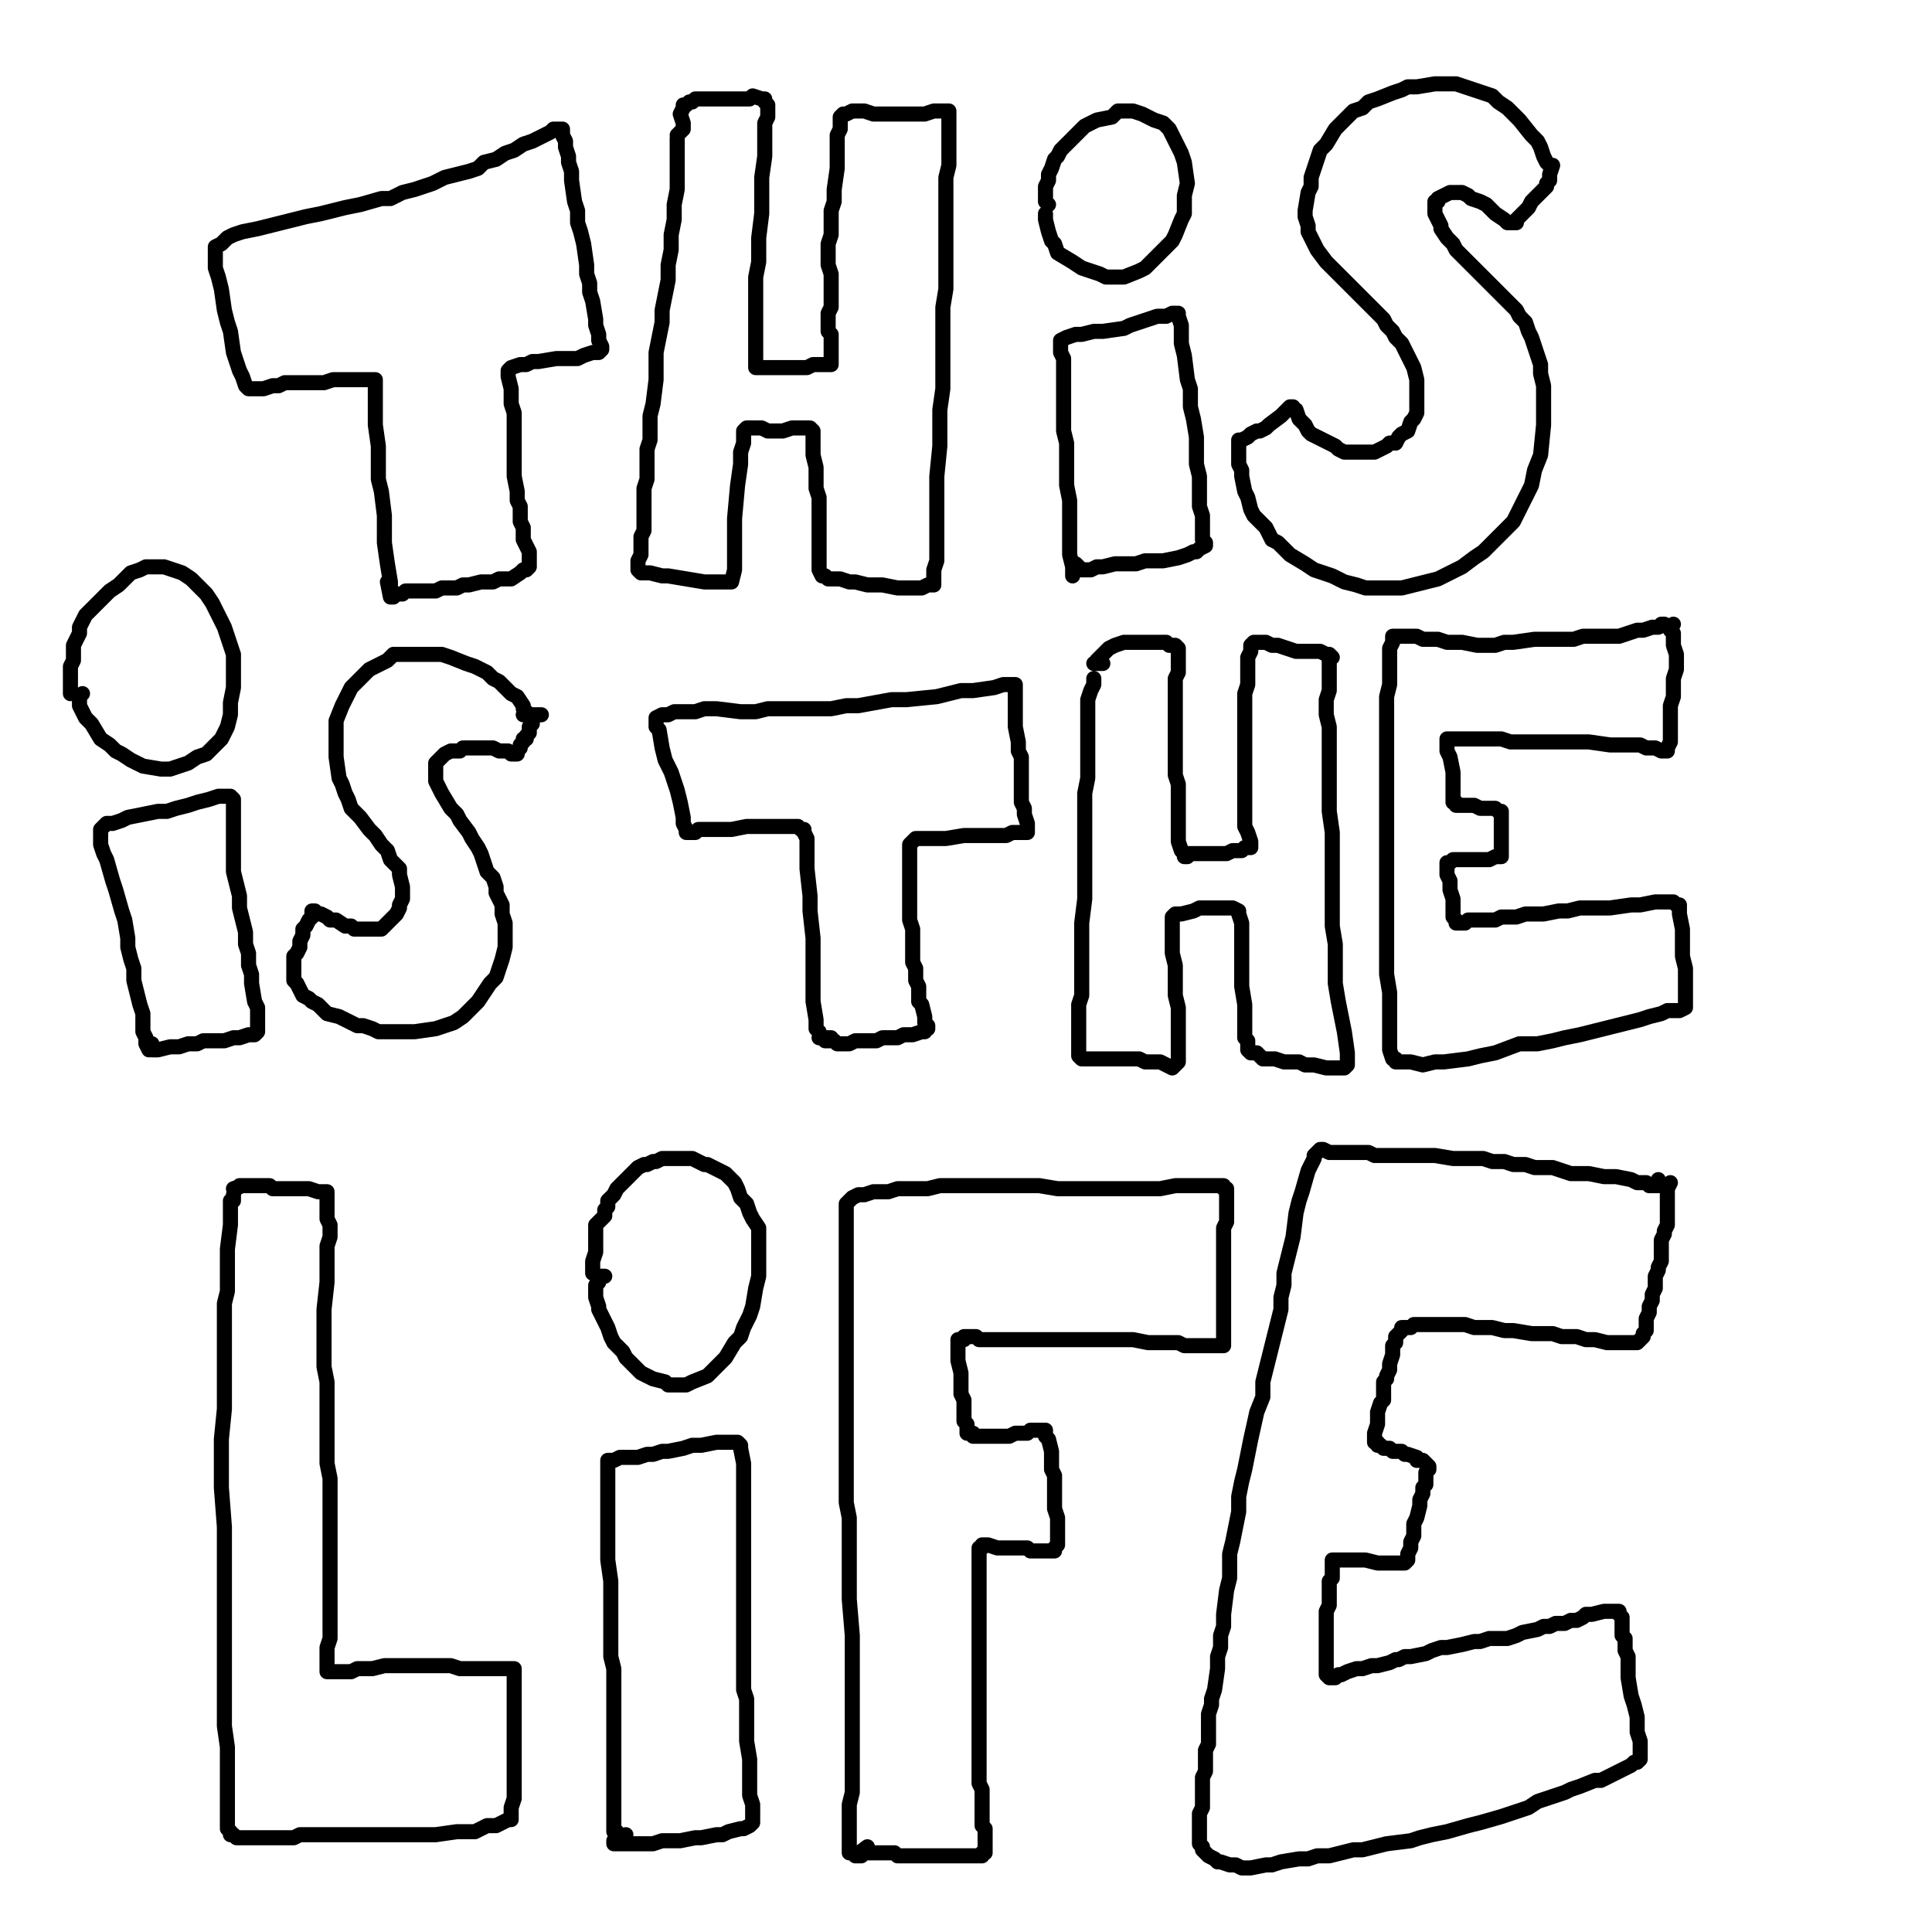 <?xml version="1.0" standalone="yes"?><svg width="640px" height="640px" xmlns="http://www.w3.org/2000/svg" version="1.1"><polyline points="129.333,197.771 129.333,197.771 129.333,195.771 129.333,192.771 128.333,186.771 127.333,179.771 127.333,175.771 127.333,170.771 126.333,162.771 125.333,158.771 125.333,154.771 125.333,150.771 125.333,147.771 124.333,140.771 124.333,137.771 124.333,134.771 124.333,130.771 124.333,128.771 124.333,125.771 124.333,125.771 123.333,125.771 122.333,125.771 121.333,125.771 119.333,125.771 116.333,125.771 110.333,125.771 107.333,126.771 103.333,126.771 100.333,126.771 97.333,126.771 94.333,126.771 92.333,127.771 90.333,127.771 87.333,128.771 86.333,128.771 84.333,128.771 83.333,128.771 83.333,128.771 82.333,128.771 82.333,128.771 82.333,128.771 81.333,127.771 80.333,124.771 79.333,122.771 78.333,119.771 77.333,116.771 76.333,109.771 75.333,106.771 74.333,102.771 73.333,95.771 72.333,91.771 71.333,88.771 71.333,85.771 71.333,81.771 73.333,80.771 75.333,78.771 77.333,77.771 80.333,76.771 85.333,75.771 93.333,73.771 97.333,72.771 101.333,71.771 106.333,70.771 110.333,69.771 114.333,68.771 119.333,67.771 126.333,65.771 129.333,65.771 133.333,63.771 137.333,62.771 140.333,61.771 143.333,60.771 147.333,58.771 155.333,56.771 158.333,55.771 160.333,53.771 164.333,52.771 167.333,50.771 170.333,49.771 173.333,47.771 176.333,46.771 178.333,45.771 180.333,44.771 182.333,43.771 183.333,42.771 184.333,42.771 185.333,42.771 186.333,42.771 186.333,44.771 187.333,46.771 187.333,48.771 188.333,51.771 188.333,53.771 189.333,56.771 189.333,59.771 190.333,66.771 191.333,69.771 191.333,73.771 192.333,76.771 193.333,80.771 194.333,87.771 194.333,90.771 195.333,93.771 195.333,96.771 196.333,99.771 197.333,105.771 197.333,107.771 198.333,110.771 198.333,112.771 199.333,114.771 199.333,115.771 199.333,115.771 198.333,116.771 197.333,116.771 196.333,116.771 193.333,117.771 191.333,118.771 189.333,118.771 186.333,118.771 184.333,118.771 178.333,119.771 176.333,119.771 174.333,120.771 172.333,120.771 169.333,121.771 168.333,122.771 168.333,122.771 168.333,122.771 168.333,123.771 168.333,124.771 169.333,128.771 169.333,130.771 169.333,133.771 170.333,136.771 170.333,142.771 170.333,144.771 170.333,147.771 170.333,150.771 170.333,152.771 170.333,155.771 170.333,157.771 171.333,162.771 171.333,165.771 172.333,167.771 172.333,169.771 172.333,172.771 173.333,174.771 173.333,176.771 173.333,178.771 174.333,180.771 175.333,182.771 175.333,184.771 175.333,185.771 175.333,187.771 174.333,188.771 173.333,188.771 172.333,189.771 169.333,191.771 167.333,191.771 165.333,191.771 163.333,192.771 161.333,192.771 159.333,192.771 155.333,193.771 153.333,193.771 151.333,194.771 150.333,194.771 148.333,194.771 146.333,194.771 144.333,195.771 142.333,195.771 139.333,195.771 137.333,195.771 136.333,195.771 134.333,195.771 133.333,196.771 131.333,196.771 130.333,197.771 129.333,197.771 128.333,192.771 " fill="none" stroke="#000000" stroke-width="5px" stroke-linecap="round" stroke-linejoin="round" /><polyline points="224.333,45.771 224.333,47.771 224.333,50.771 224.333,54.771 224.333,58.771 224.333,62.771 223.333,67.771 223.333,72.771 222.333,77.771 222.333,82.771 221.333,87.771 221.333,92.771 220.333,97.771 219.333,102.771 219.333,106.771 218.333,111.771 217.333,116.771 217.333,125.771 216.333,133.771 215.333,137.771 215.333,141.771 215.333,145.771 214.333,148.771 214.333,151.771 214.333,154.771 214.333,158.771 213.333,161.771 213.333,164.771 213.333,167.771 213.333,169.771 213.333,172.771 213.333,175.771 212.333,177.771 212.333,179.771 212.333,181.771 212.333,183.771 211.333,185.771 211.333,187.771 211.333,188.771 212.333,189.771 215.333,189.771 219.333,190.771 221.333,190.771 227.333,191.771 233.333,192.771 240.333,192.771 241.333,192.771 242.333,192.771 243.333,188.771 243.333,179.771 243.333,171.771 244.333,160.771 245.333,153.771 245.333,149.771 246.333,146.771 246.333,144.771 246.333,142.771 246.333,142.771 247.333,141.771 248.333,141.771 252.333,141.771 254.333,142.771 256.333,142.771 259.333,142.771 262.333,141.771 264.333,141.771 266.333,141.771 268.333,141.771 269.333,142.771 269.333,142.771 269.333,144.771 269.333,147.771 269.333,150.771 270.333,154.771 270.333,161.771 271.333,164.771 271.333,167.771 271.333,170.771 271.333,173.771 271.333,175.771 271.333,179.771 271.333,180.771 271.333,183.771 271.333,184.771 271.333,186.771 271.333,188.771 272.333,190.771 272.333,190.771 273.333,190.771 274.333,191.771 278.333,191.771 281.333,192.771 283.333,192.771 287.333,193.771 289.333,193.771 292.333,193.771 297.333,194.771 300.333,194.771 302.333,194.771 305.333,194.771 307.333,193.771 308.333,193.771 309.333,193.771 309.333,192.771 309.333,190.771 309.333,188.771 310.333,185.771 310.333,178.771 310.333,173.771 310.333,162.771 310.333,157.771 311.333,147.771 311.333,141.771 311.333,135.771 312.333,128.771 312.333,122.771 312.333,117.771 312.333,112.771 312.333,106.771 312.333,101.771 313.333,95.771 313.333,90.771 313.333,86.771 313.333,75.771 313.333,70.771 313.333,65.771 313.333,61.771 313.333,58.771 314.333,54.771 314.333,47.771 314.333,44.771 314.333,41.771 314.333,40.771 314.333,39.771 314.333,38.771 314.333,37.771 314.333,36.771 313.333,36.771 312.333,36.771 311.333,36.771 309.333,36.771 306.333,37.771 304.333,37.771 301.333,37.771 298.333,37.771 295.333,37.771 291.333,37.771 289.333,37.771 286.333,36.771 282.333,36.771 280.333,37.771 279.333,37.771 278.333,38.771 278.333,42.771 277.333,44.771 277.333,47.771 277.333,51.771 277.333,55.771 276.333,62.771 276.333,66.771 275.333,69.771 275.333,73.771 275.333,77.771 274.333,80.771 274.333,84.771 274.333,87.771 275.333,90.771 275.333,96.771 275.333,98.771 275.333,101.771 274.333,103.771 274.333,105.771 274.333,109.771 275.333,110.771 275.333,112.771 275.333,113.771 275.333,115.771 275.333,117.771 275.333,118.771 275.333,119.771 275.333,120.771 275.333,120.771 273.333,120.771 272.333,120.771 270.333,120.771 269.333,120.771 267.333,121.771 265.333,121.771 263.333,121.771 260.333,121.771 258.333,121.771 256.333,121.771 254.333,121.771 252.333,121.771 251.333,121.771 251.333,121.771 250.333,121.771 250.333,120.771 250.333,119.771 250.333,117.771 250.333,115.771 250.333,109.771 250.333,106.771 250.333,102.771 250.333,99.771 250.333,95.771 250.333,91.771 251.333,86.771 251.333,82.771 251.333,78.771 252.333,70.771 252.333,66.771 252.333,62.771 252.333,58.771 253.333,51.771 253.333,48.771 253.333,42.771 253.333,40.771 254.333,38.771 254.333,35.771 254.333,34.771 253.333,33.771 253.333,32.771 253.333,32.771 252.333,32.771 249.333,31.771 248.333,32.771 245.333,32.771 243.333,32.771 242.333,32.771 239.333,32.771 237.333,32.771 235.333,32.771 232.333,32.771 231.333,32.771 230.333,32.771 229.333,33.771 228.333,33.771 227.333,34.771 226.333,34.771 226.333,35.771 226.333,35.771 225.333,37.771 226.333,40.771 226.333,42.771 224.333,44.771 " fill="none" stroke="#000000" stroke-width="5px" stroke-linecap="round" stroke-linejoin="round" /><polyline points="355.333,190.771 355.333,190.771 355.333,190.771 355.333,189.771 355.333,187.771 354.333,183.771 354.333,175.771 354.333,170.771 354.333,165.771 353.333,160.771 353.333,151.771 353.333,146.771 352.333,142.771 352.333,134.771 352.333,131.771 352.333,128.771 352.333,124.771 352.333,118.771 351.333,116.771 351.333,113.771 351.333,112.771 353.333,111.771 356.333,110.771 358.333,110.771 362.333,109.771 365.333,109.771 372.333,108.771 374.333,107.771 377.333,106.771 380.333,105.771 383.333,104.771 386.333,104.771 388.333,103.771 389.333,103.771 390.333,103.771 390.333,104.771 391.333,107.771 391.333,110.771 391.333,113.771 392.333,117.771 393.333,125.771 394.333,128.771 394.333,134.771 395.333,138.771 396.333,144.771 396.333,147.771 396.333,153.771 397.333,157.771 397.333,163.771 397.333,165.771 397.333,167.771 398.333,170.771 398.333,174.771 398.333,175.771 398.333,177.771 398.333,178.771 399.333,179.771 399.333,180.771 397.333,181.771 396.333,182.771 395.333,182.771 393.333,183.771 390.333,184.771 385.333,185.771 382.333,185.771 379.333,185.771 376.333,186.771 374.333,186.771 371.333,186.771 369.333,186.771 365.333,187.771 363.333,187.771 361.333,188.771 360.333,188.771 358.333,188.771 357.333,187.771 356.333,186.771 " fill="none" stroke="#000000" stroke-width="5px" stroke-linecap="round" stroke-linejoin="round" /><polyline points="346.333,70.771 346.333,72.771 347.333,76.771 348.333,79.771 349.333,80.771 350.333,83.771 355.333,86.771 358.333,88.771 361.333,89.771 364.333,90.771 366.333,91.771 369.333,91.771 372.333,91.771 377.333,89.771 379.333,88.771 381.333,86.771 384.333,83.771 386.333,81.771 388.333,79.771 389.333,77.771 391.333,72.771 392.333,70.771 392.333,67.771 392.333,64.771 393.333,60.771 392.333,53.771 391.333,50.771 390.333,48.771 387.333,42.771 385.333,40.771 382.333,39.771 378.333,37.771 375.333,36.771 370.333,36.771 368.333,38.771 363.333,39.771 361.333,40.771 359.333,41.771 357.333,43.771 356.333,44.771 354.333,46.771 351.333,49.771 350.333,51.771 349.333,52.771 348.333,55.771 347.333,57.771 347.333,59.771 346.333,61.771 346.333,62.771 346.333,64.771 346.333,66.771 347.333,67.771 " fill="none" stroke="#000000" stroke-width="5px" stroke-linecap="round" stroke-linejoin="round" /><polyline points="513.333,54.771 513.333,54.771 513.333,54.771 512.333,53.771 511.333,51.771 510.333,48.771 509.333,46.771 507.333,44.771 503.333,39.771 501.333,37.771 499.333,35.771 496.333,33.771 494.333,31.771 491.333,30.771 485.333,28.771 482.333,27.771 479.333,27.771 475.333,27.771 469.333,28.771 466.333,28.771 464.333,29.771 461.333,30.771 456.333,32.771 453.333,33.771 451.333,35.771 448.333,36.771 446.333,38.771 444.333,40.771 442.333,42.771 439.333,47.771 437.333,49.771 436.333,52.771 435.333,55.771 434.333,58.771 434.333,61.771 433.333,63.771 432.333,69.771 432.333,71.771 433.333,74.771 433.333,76.771 434.333,78.771 436.333,82.771 439.333,86.771 441.333,88.771 442.333,89.771 444.333,91.771 446.333,93.771 448.333,95.771 450.333,97.771 452.333,99.771 456.333,103.771 458.333,105.771 459.333,107.771 461.333,109.771 462.333,111.771 464.333,113.771 465.333,115.771 466.333,117.771 467.333,119.771 468.333,121.771 469.333,125.771 469.333,127.771 469.333,129.771 469.333,131.771 469.333,132.771 469.333,136.771 468.333,138.771 467.333,139.771 466.333,142.771 464.333,143.771 463.333,144.771 462.333,146.771 460.333,146.771 459.333,147.771 457.333,148.771 455.333,149.771 453.333,149.771 451.333,149.771 449.333,149.771 445.333,149.771 443.333,148.771 442.333,147.771 440.333,146.771 438.333,145.771 436.333,144.771 434.333,143.771 433.333,142.771 432.333,140.771 431.333,139.771 431.333,139.771 430.333,138.771 429.333,135.771 428.333,135.771 428.333,134.771 428.333,134.771 428.333,134.771 428.333,134.771 427.333,134.771 427.333,134.771 426.333,135.771 425.333,136.771 424.333,137.771 420.333,140.771 419.333,141.771 417.333,142.771 416.333,142.771 414.333,143.771 413.333,144.771 411.333,145.771 411.333,145.771 411.333,145.771 410.333,145.771 410.333,146.771 410.333,147.771 410.333,149.771 410.333,151.771 410.333,153.771 411.333,155.771 411.333,157.771 412.333,162.771 413.333,164.771 414.333,168.771 415.333,170.771 416.333,171.771 419.333,174.771 420.333,176.771 421.333,178.771 423.333,179.771 425.333,181.771 427.333,183.771 432.333,186.771 435.333,188.771 438.333,189.771 441.333,190.771 445.333,192.771 449.333,193.771 452.333,194.771 460.333,194.771 464.333,194.771 468.333,193.771 472.333,192.771 476.333,191.771 480.333,189.771 484.333,187.771 488.333,184.771 491.333,182.771 498.333,175.771 501.333,172.771 503.333,168.771 505.333,164.771 507.333,160.771 508.333,155.771 510.333,150.771 511.333,140.771 511.333,136.771 511.333,131.771 511.333,127.771 510.333,123.771 510.333,120.771 509.333,117.771 507.333,111.771 506.333,109.771 505.333,106.771 503.333,104.771 502.333,102.771 500.333,100.771 496.333,96.771 494.333,94.771 492.333,92.771 490.333,90.771 488.333,88.771 484.333,84.771 482.333,82.771 481.333,80.771 479.333,78.771 477.333,75.771 477.333,74.771 476.333,72.771 475.333,70.771 475.333,69.771 475.333,67.771 475.333,66.771 476.333,66.771 476.333,65.771 478.333,64.771 478.333,64.771 480.333,63.771 481.333,63.771 482.333,63.771 484.333,63.771 486.333,64.771 487.333,65.771 490.333,66.771 492.333,67.771 494.333,69.771 495.333,70.771 498.333,72.771 499.333,73.771 500.333,73.771 501.333,73.771 502.333,73.771 502.333,73.771 502.333,72.771 503.333,71.771 504.333,70.771 504.333,70.771 505.333,69.771 506.333,68.771 507.333,66.771 508.333,65.771 509.333,64.771 510.333,63.771 511.333,62.771 512.333,61.771 512.333,60.771 513.333,59.771 513.333,58.771 513.333,57.771 513.333,57.771 513.333,57.771 514.333,54.771 " fill="none" stroke="#000000" stroke-width="5px" stroke-linecap="round" stroke-linejoin="round" /><polyline points="50.333,345.771 49.333,347.771 49.333,347.771 48.333,345.771 48.333,343.771 47.333,341.771 47.333,335.771 46.333,332.771 45.333,328.771 44.333,324.771 44.333,320.771 43.333,317.771 42.333,313.771 42.333,310.771 41.333,304.771 40.333,301.771 38.333,294.771 37.333,291.771 35.333,284.771 34.333,282.771 33.333,279.771 33.333,277.771 33.333,276.771 33.333,275.771 33.333,274.771 34.333,273.771 35.333,272.771 37.333,272.771 40.333,271.771 42.333,270.771 52.333,268.771 55.333,268.771 58.333,267.771 62.333,266.771 65.333,265.771 69.333,264.771 72.333,263.771 74.333,263.771 76.333,263.771 77.333,264.771 77.333,266.771 77.333,267.771 77.333,270.771 77.333,273.771 77.333,277.771 77.333,280.771 77.333,288.771 78.333,292.771 79.333,296.771 79.333,300.771 81.333,308.771 81.333,312.771 82.333,315.771 82.333,319.771 83.333,322.771 83.333,325.771 84.333,331.771 85.333,333.771 85.333,335.771 85.333,337.771 85.333,339.771 85.333,340.771 85.333,341.771 84.333,342.771 83.333,342.771 82.333,342.771 79.333,343.771 77.333,343.771 74.333,344.771 70.333,344.771 67.333,344.771 65.333,345.771 62.333,345.771 59.333,346.771 56.333,346.771 52.333,347.771 51.333,347.771 50.333,347.771 50.333,347.771 50.333,346.771 " fill="none" stroke="#000000" stroke-width="5px" stroke-linecap="round" stroke-linejoin="round" /><polyline points="27.333,229.771 26.333,230.771 26.333,230.771 26.333,231.771 26.333,232.771 26.333,233.771 27.333,235.771 28.333,237.771 30.333,239.771 33.333,244.771 36.333,246.771 38.333,248.771 40.333,249.771 43.333,251.771 47.333,253.771 53.333,254.771 56.333,254.771 59.333,253.771 62.333,252.771 65.333,250.771 68.333,249.771 71.333,246.771 73.333,244.771 75.333,240.771 76.333,236.771 76.333,232.771 77.333,227.771 77.333,222.771 77.333,216.771 74.333,207.771 72.333,203.771 70.333,199.771 68.333,196.771 63.333,191.771 60.333,189.771 57.333,188.771 54.333,187.771 50.333,187.771 48.333,187.771 46.333,188.771 43.333,189.771 41.333,191.771 39.333,193.771 36.333,195.771 34.333,197.771 32.333,199.771 30.333,201.771 28.333,203.771 27.333,205.771 26.333,207.771 26.333,209.771 25.333,211.771 24.333,213.771 24.333,218.771 23.333,220.771 23.333,222.771 23.333,224.771 23.333,228.771 23.333,229.771 " fill="none" stroke="#000000" stroke-width="5px" stroke-linecap="round" stroke-linejoin="round" /><polyline points="173.333,236.771 173.333,236.771 173.333,236.771 174.333,235.771 174.333,235.771 174.333,235.771 173.333,234.771 173.333,233.771 171.333,230.771 169.333,229.771 167.333,227.771 165.333,225.771 163.333,224.771 161.333,222.771 159.333,221.771 157.333,220.771 154.333,219.771 149.333,217.771 146.333,216.771 144.333,216.771 142.333,216.771 139.333,216.771 137.333,216.771 134.333,216.771 130.333,216.771 128.333,218.771 126.333,219.771 124.333,220.771 122.333,221.771 120.333,223.771 118.333,225.771 116.333,227.771 115.333,229.771 114.333,231.771 113.333,233.771 111.333,238.771 111.333,241.771 111.333,244.771 111.333,247.771 111.333,250.771 112.333,257.771 113.333,259.771 114.333,262.771 115.333,264.771 116.333,267.771 118.333,269.771 119.333,270.771 122.333,274.771 124.333,276.771 126.333,279.771 128.333,281.771 129.333,284.771 130.333,285.771 132.333,287.771 132.333,289.771 133.333,293.771 133.333,294.771 133.333,296.771 133.333,297.771 132.333,299.771 132.333,300.771 131.333,302.771 130.333,303.771 129.333,304.771 128.333,305.771 127.333,306.771 126.333,307.771 124.333,307.771 123.333,307.771 121.333,307.771 119.333,307.771 117.333,307.771 116.333,306.771 114.333,306.771 111.333,304.771 109.333,304.771 108.333,303.771 106.333,302.771 105.333,302.771 104.333,301.771 103.333,301.771 103.333,301.771 103.333,302.771 103.333,303.771 102.333,304.771 101.333,306.771 100.333,307.771 100.333,309.771 99.333,311.771 99.333,313.771 98.333,315.771 97.333,316.771 97.333,317.771 97.333,319.771 97.333,320.771 97.333,321.771 97.333,322.771 97.333,323.771 97.333,324.771 98.333,325.771 99.333,327.771 100.333,329.771 102.333,330.771 103.333,331.771 105.333,332.771 107.333,334.771 108.333,335.771 112.333,336.771 114.333,337.771 116.333,338.771 118.333,339.771 120.333,339.771 123.333,340.771 125.333,341.771 128.333,341.771 131.333,341.771 134.333,341.771 137.333,341.771 144.333,340.771 147.333,339.771 150.333,338.771 153.333,336.771 158.333,331.771 160.333,328.771 162.333,325.771 164.333,323.771 166.333,317.771 167.333,313.771 167.333,310.771 167.333,308.771 167.333,305.771 166.333,302.771 166.333,299.771 164.333,295.771 164.333,293.771 163.333,290.771 161.333,288.771 160.333,285.771 159.333,282.771 158.333,280.771 156.333,277.771 155.333,275.771 152.333,271.771 151.333,269.771 149.333,267.771 146.333,262.771 145.333,260.771 144.333,258.771 144.333,255.771 144.333,254.771 144.333,253.771 144.333,252.771 145.333,251.771 146.333,250.771 147.333,249.771 149.333,248.771 151.333,248.771 152.333,248.771 153.333,247.771 156.333,247.771 157.333,247.771 160.333,247.771 163.333,247.771 165.333,248.771 167.333,248.771 168.333,248.771 169.333,249.771 170.333,249.771 170.333,249.771 170.333,249.771 171.333,249.771 171.333,249.771 171.333,248.771 172.333,247.771 172.333,246.771 173.333,245.771 173.333,244.771 174.333,244.771 174.333,243.771 175.333,242.771 175.333,241.771 175.333,240.771 176.333,239.771 176.333,236.771 179.333,236.771 " fill="none" stroke="#000000" stroke-width="5px" stroke-linecap="round" stroke-linejoin="round" /><polyline points="271.333,341.771 270.333,340.771 270.333,337.771 269.333,331.771 269.333,327.771 269.333,323.771 269.333,319.771 269.333,315.771 269.333,310.771 268.333,301.771 268.333,296.771 267.333,287.771 267.333,284.771 267.333,279.771 267.333,277.771 266.333,275.771 266.333,274.771 265.333,274.771 264.333,273.771 263.333,273.771 259.333,273.771 257.333,273.771 254.333,273.771 252.333,273.771 250.333,273.771 247.333,273.771 242.333,274.771 239.333,274.771 236.333,274.771 231.333,274.771 230.333,275.771 228.333,275.771 228.333,275.771 227.333,275.771 227.333,275.771 227.333,274.771 226.333,272.771 226.333,270.771 225.333,265.771 224.333,261.771 223.333,258.771 222.333,255.771 220.333,251.771 219.333,247.771 218.333,241.771 217.333,240.771 217.333,238.771 217.333,237.771 219.333,236.771 221.333,236.771 223.333,235.771 230.333,235.771 233.333,234.771 237.333,234.771 245.333,235.771 250.333,235.771 254.333,234.771 259.333,234.771 264.333,234.771 275.333,234.771 280.333,233.771 284.333,233.771 295.333,231.771 300.333,231.771 310.333,230.771 314.333,229.771 318.333,228.771 322.333,228.771 329.333,227.771 332.333,226.771 334.333,226.771 335.333,226.771 336.333,226.771 336.333,226.771 336.333,227.771 336.333,228.771 336.333,229.771 336.333,231.771 336.333,237.771 336.333,240.771 337.333,245.771 337.333,248.771 338.333,250.771 338.333,253.771 338.333,255.771 338.333,257.771 338.333,260.771 338.333,262.771 338.333,265.771 339.333,267.771 339.333,269.771 340.333,272.771 340.333,274.771 340.333,274.771 340.333,275.771 339.333,275.771 337.333,275.771 335.333,275.771 333.333,276.771 331.333,276.771 326.333,276.771 323.333,276.771 319.333,276.771 313.333,277.771 311.333,277.771 308.333,277.771 305.333,277.771 304.333,277.771 303.333,277.771 302.333,278.771 302.333,278.771 301.333,279.771 301.333,281.771 301.333,283.771 301.333,288.771 301.333,290.771 301.333,293.771 301.333,299.771 301.333,301.771 301.333,304.771 302.333,307.771 302.333,309.771 302.333,311.771 302.333,313.771 302.333,316.771 302.333,318.771 303.333,320.771 303.333,324.771 304.333,326.771 304.333,328.771 304.333,331.771 305.333,332.771 306.333,336.771 306.333,338.771 307.333,339.771 307.333,340.771 306.333,340.771 306.333,341.771 305.333,341.771 302.333,342.771 299.333,342.771 297.333,343.771 294.333,343.771 292.333,343.771 290.333,344.771 285.333,344.771 283.333,344.771 281.333,345.771 279.333,345.771 277.333,345.771 276.333,344.771 273.333,344.771 272.333,343.771 271.333,343.771 275.333,343.771 " fill="none" stroke="#000000" stroke-width="5px" stroke-linecap="round" stroke-linejoin="round" /><polyline points="362.333,224.771 362.333,226.771 361.333,228.771 360.333,231.771 360.333,236.771 360.333,241.771 360.333,247.771 360.333,252.771 360.333,257.771 359.333,262.771 359.333,272.771 359.333,277.771 359.333,282.771 359.333,287.771 359.333,292.771 359.333,297.771 358.333,305.771 358.333,310.771 358.333,314.771 358.333,322.771 358.333,325.771 358.333,329.771 357.333,332.771 357.333,334.771 357.333,337.771 357.333,341.771 357.333,343.771 357.333,345.771 357.333,347.771 357.333,348.771 357.333,349.771 357.333,349.771 358.333,350.771 359.333,350.771 362.333,350.771 364.333,350.771 366.333,350.771 371.333,350.771 374.333,350.771 377.333,350.771 379.333,351.771 382.333,351.771 384.333,351.771 386.333,352.771 388.333,353.771 388.333,353.771 389.333,352.771 389.333,352.771 390.333,351.771 390.333,347.771 390.333,344.771 390.333,340.771 390.333,333.771 389.333,329.771 389.333,326.771 389.333,319.771 388.333,315.771 388.333,312.771 388.333,308.771 388.333,306.771 388.333,304.771 388.333,303.771 389.333,302.771 391.333,302.771 395.333,301.771 397.333,300.771 400.333,300.771 403.333,300.771 406.333,300.771 408.333,300.771 410.333,301.771 410.333,301.771 410.333,302.771 411.333,305.771 411.333,307.771 411.333,310.771 411.333,313.771 411.333,320.771 411.333,323.771 411.333,326.771 412.333,332.771 412.333,334.771 412.333,336.771 412.333,340.771 412.333,341.771 412.333,342.771 412.333,343.771 413.333,344.771 413.333,345.771 413.333,346.771 413.333,347.771 414.333,348.771 416.333,348.771 417.333,349.771 418.333,350.771 420.333,350.771 422.333,350.771 425.333,351.771 430.333,351.771 432.333,352.771 435.333,352.771 439.333,353.771 441.333,353.771 443.333,353.771 445.333,353.771 446.333,352.771 446.333,350.771 446.333,348.771 445.333,341.771 444.333,336.771 443.333,331.771 442.333,325.771 442.333,312.771 441.333,306.771 441.333,294.771 441.333,288.771 441.333,281.771 441.333,275.771 440.333,268.771 440.333,262.771 440.333,257.771 440.333,246.771 440.333,240.771 439.333,236.771 439.333,231.771 440.333,228.771 440.333,224.771 440.333,221.771 440.333,218.771 440.333,217.771 440.333,217.771 440.333,217.771 441.333,217.771 440.333,216.771 439.333,216.771 437.333,215.771 435.333,215.771 432.333,215.771 429.333,215.771 426.333,214.771 423.333,213.771 421.333,213.771 419.333,212.771 417.333,212.771 416.333,212.771 415.333,212.771 415.333,212.771 414.333,213.771 414.333,214.771 414.333,215.771 413.333,217.771 413.333,223.771 413.333,226.771 412.333,229.771 412.333,233.771 412.333,237.771 412.333,241.771 412.333,245.771 412.333,251.771 412.333,254.771 412.333,260.771 412.333,263.771 412.333,266.771 412.333,268.771 412.333,273.771 413.333,275.771 414.333,278.771 414.333,280.771 414.333,280.771 414.333,280.771 414.333,280.771 412.333,280.771 411.333,281.771 408.333,281.771 406.333,282.771 404.333,282.771 402.333,282.771 400.333,282.771 398.333,282.771 397.333,282.771 395.333,282.771 393.333,282.771 393.333,283.771 392.333,283.771 392.333,283.771 392.333,283.771 392.333,282.771 391.333,281.771 390.333,278.771 390.333,276.771 390.333,273.771 390.333,270.771 390.333,263.771 390.333,259.771 389.333,256.771 389.333,252.771 389.333,245.771 389.333,242.771 389.333,239.771 389.333,235.771 389.333,228.771 389.333,226.771 389.333,224.771 390.333,222.771 390.333,220.771 390.333,218.771 390.333,216.771 390.333,215.771 390.333,214.771 390.333,214.771 389.333,213.771 389.333,213.771 388.333,213.771 387.333,213.771 386.333,212.771 384.333,212.771 381.333,212.771 379.333,212.771 377.333,212.771 374.333,212.771 372.333,212.771 369.333,213.771 367.333,214.771 366.333,215.771 364.333,217.771 363.333,218.771 363.333,219.771 362.333,219.771 365.333,219.771 " fill="none" stroke="#000000" stroke-width="5px" stroke-linecap="round" stroke-linejoin="round" /><polyline points="550.333,206.771 550.333,206.771 551.333,206.771 551.333,206.771 549.333,207.771 547.333,207.771 544.333,208.771 542.333,208.771 539.333,209.771 536.333,210.771 533.333,210.771 530.333,210.771 527.333,210.771 524.333,210.771 521.333,211.771 518.333,211.771 514.333,211.771 511.333,211.771 508.333,211.771 501.333,212.771 498.333,212.771 495.333,213.771 492.333,213.771 489.333,213.771 484.333,212.771 481.333,212.771 479.333,212.771 476.333,211.771 471.333,211.771 469.333,210.771 467.333,210.771 464.333,210.771 463.333,210.771 462.333,210.771 461.333,210.771 461.333,211.771 461.333,212.771 460.333,214.771 460.333,216.771 460.333,222.771 460.333,226.771 459.333,230.771 459.333,234.771 459.333,238.771 459.333,243.771 459.333,247.771 459.333,251.771 459.333,256.771 459.333,263.771 459.333,267.771 459.333,271.771 459.333,274.771 459.333,278.771 459.333,281.771 459.333,285.771 459.333,289.771 459.333,293.771 459.333,297.771 459.333,300.771 459.333,304.771 459.333,307.771 459.333,311.771 459.333,315.771 459.333,319.771 459.333,322.771 460.333,328.771 460.333,331.771 460.333,333.771 460.333,336.771 460.333,338.771 460.333,340.771 460.333,344.771 460.333,346.771 460.333,347.771 461.333,350.771 462.333,350.771 462.333,351.771 463.333,351.771 467.333,351.771 471.333,352.771 475.333,351.771 478.333,351.771 486.333,350.771 490.333,349.771 495.333,348.771 503.333,345.771 509.333,345.771 514.333,344.771 518.333,343.771 523.333,342.771 527.333,341.771 535.333,339.771 539.333,338.771 543.333,337.771 546.333,336.771 550.333,335.771 552.333,334.771 554.333,334.771 556.333,334.771 558.333,333.771 558.333,333.771 558.333,333.771 558.333,332.771 558.333,329.771 558.333,327.771 558.333,323.771 558.333,320.771 557.333,316.771 557.333,307.771 556.333,302.771 556.333,300.771 556.333,299.771 555.333,299.771 554.333,298.771 553.333,298.771 551.333,298.771 548.333,298.771 543.333,299.771 540.333,299.771 533.333,300.771 529.333,300.771 526.333,300.771 523.333,300.771 519.333,301.771 516.333,301.771 511.333,302.771 508.333,302.771 505.333,302.771 502.333,303.771 500.333,303.771 497.333,303.771 495.333,304.771 492.333,304.771 490.333,304.771 486.333,304.771 485.333,305.771 483.333,305.771 483.333,305.771 482.333,305.771 482.333,305.771 482.333,305.771 482.333,304.771 482.333,304.771 481.333,303.771 481.333,299.771 481.333,297.771 480.333,294.771 480.333,291.771 479.333,289.771 479.333,287.771 479.333,285.771 479.333,285.771 479.333,285.771 479.333,285.771 480.333,285.771 481.333,284.771 482.333,284.771 484.333,284.771 485.333,284.771 487.333,284.771 491.333,284.771 492.333,284.771 493.333,284.771 495.333,283.771 496.333,283.771 497.333,283.771 497.333,282.771 497.333,280.771 497.333,279.771 497.333,277.771 497.333,274.771 497.333,272.771 497.333,271.771 497.333,269.771 497.333,268.771 496.333,268.771 496.333,268.771 496.333,268.771 495.333,267.771 493.333,267.771 492.333,267.771 490.333,267.771 488.333,266.771 485.333,266.771 484.333,266.771 483.333,266.771 482.333,266.771 482.333,265.771 481.333,265.771 481.333,264.771 481.333,262.771 481.333,261.771 481.333,259.771 481.333,257.771 481.333,255.771 480.333,250.771 479.333,248.771 479.333,246.771 479.333,245.771 479.333,244.771 480.333,244.771 480.333,244.771 482.333,244.771 485.333,244.771 487.333,244.771 489.333,244.771 491.333,244.771 497.333,244.771 500.333,245.771 503.333,245.771 506.333,245.771 510.333,245.771 513.333,245.771 516.333,245.771 519.333,245.771 523.333,245.771 526.333,245.771 533.333,246.771 536.333,246.771 539.333,246.771 543.333,246.771 545.333,247.771 548.333,247.771 550.333,248.771 551.333,248.771 552.333,248.771 552.333,248.771 552.333,248.771 552.333,247.771 553.333,245.771 553.333,241.771 553.333,239.771 553.333,236.771 553.333,233.771 554.333,230.771 554.333,224.771 555.333,221.771 555.333,216.771 554.333,213.771 554.333,211.771 554.333,209.771 553.333,208.771 553.333,207.771 553.333,207.771 553.333,207.771 553.333,207.771 553.333,207.771 554.333,206.771 " fill="none" stroke="#000000" stroke-width="5px" stroke-linecap="round" stroke-linejoin="round" /><polyline points="77.333,395.771 77.333,397.771 76.333,397.771 76.333,398.771 76.333,400.771 76.333,402.771 76.333,405.771 75.333,413.771 75.333,418.771 75.333,422.771 75.333,427.771 74.333,431.771 74.333,439.771 74.333,443.771 74.333,448.771 74.333,452.771 74.333,457.771 74.333,462.771 74.333,466.771 73.333,476.771 73.333,481.771 73.333,486.771 73.333,492.771 74.333,505.771 74.333,511.771 74.333,523.771 74.333,528.771 74.333,540.771 74.333,545.771 74.333,554.771 74.333,559.771 74.333,563.771 74.333,567.771 74.333,571.771 75.333,578.771 75.333,581.771 75.333,583.771 75.333,585.771 75.333,587.771 75.333,590.771 75.333,592.771 75.333,596.771 75.333,597.771 75.333,599.771 75.333,600.771 75.333,602.771 75.333,603.771 75.333,604.771 75.333,605.771 76.333,606.771 76.333,606.771 76.333,607.771 77.333,607.771 78.333,608.771 80.333,608.771 82.333,608.771 86.333,608.771 88.333,608.771 90.333,608.771 92.333,608.771 97.333,608.771 99.333,607.771 102.333,607.771 104.333,607.771 106.333,607.771 108.333,607.771 110.333,607.771 115.333,607.771 118.333,607.771 121.333,607.771 123.333,607.771 128.333,607.771 130.333,607.771 134.333,607.771 137.333,607.771 142.333,607.771 144.333,607.771 151.333,606.771 153.333,606.771 155.333,606.771 157.333,606.771 159.333,605.771 161.333,604.771 164.333,604.771 166.333,603.771 168.333,602.771 169.333,602.771 169.333,602.771 169.333,601.771 169.333,601.771 169.333,599.771 169.333,598.771 170.333,595.771 170.333,592.771 170.333,590.771 170.333,583.771 170.333,580.771 170.333,577.771 170.333,570.771 170.333,567.771 170.333,561.771 170.333,558.771 170.333,556.771 170.333,555.771 170.333,554.771 170.333,553.771 170.333,553.771 170.333,552.771 170.333,552.771 170.333,552.771 169.333,552.771 169.333,552.771 168.333,552.771 167.333,552.771 165.333,552.771 161.333,552.771 160.333,552.771 156.333,552.771 154.333,552.771 152.333,552.771 149.333,551.771 145.333,551.771 143.333,551.771 141.333,551.771 139.333,551.771 136.333,551.771 133.333,551.771 131.333,551.771 129.333,551.771 127.333,551.771 123.333,552.771 121.333,552.771 119.333,552.771 118.333,552.771 116.333,553.771 114.333,553.771 113.333,553.771 112.333,553.771 111.333,553.771 110.333,553.771 108.333,553.771 108.333,553.771 108.333,553.771 108.333,553.771 108.333,553.771 108.333,552.771 108.333,551.771 108.333,548.771 108.333,545.771 109.333,542.771 109.333,536.771 109.333,532.771 109.333,528.771 109.333,525.771 109.333,521.771 109.333,513.771 109.333,508.771 109.333,504.771 109.333,499.771 109.333,494.771 109.333,489.771 108.333,484.771 108.333,478.771 108.333,473.771 108.333,467.771 108.333,462.771 108.333,457.771 107.333,452.771 107.333,447.771 107.333,437.771 107.333,433.771 108.333,424.771 108.333,420.771 108.333,416.771 108.333,412.771 109.333,409.771 109.333,405.771 108.333,403.771 108.333,400.771 108.333,398.771 108.333,397.771 108.333,395.771 108.333,395.771 108.333,394.771 107.333,394.771 107.333,394.771 106.333,394.771 105.333,394.771 102.333,393.771 101.333,393.771 100.333,393.771 98.333,393.771 97.333,393.771 96.333,393.771 93.333,393.771 92.333,393.771 90.333,393.771 89.333,392.771 88.333,392.771 87.333,392.771 86.333,392.771 85.333,392.771 84.333,392.771 83.333,392.771 82.333,392.771 81.333,392.771 80.333,392.771 79.333,392.771 79.333,392.771 78.333,393.771 78.333,393.771 78.333,393.771 77.333,393.771 77.333,393.771 80.333,392.771 " fill="none" stroke="#000000" stroke-width="5px" stroke-linecap="round" stroke-linejoin="round" /><polyline points="204.333,606.771 203.333,606.771 203.333,606.771 203.333,606.771 203.333,605.771 203.333,603.771 203.333,601.771 203.333,598.771 203.333,590.771 203.333,585.771 203.333,579.771 203.333,574.771 203.333,570.771 203.333,565.771 203.333,560.771 203.333,556.771 203.333,552.771 202.333,548.771 202.333,540.771 202.333,535.771 202.333,530.771 202.333,527.771 202.333,523.771 201.333,516.771 201.333,512.771 201.333,508.771 201.333,505.771 201.333,499.771 201.333,496.771 201.333,492.771 201.333,490.771 201.333,488.771 201.333,487.771 201.333,485.771 201.333,484.771 201.333,483.771 202.333,483.771 203.333,483.771 205.333,482.771 207.333,482.771 209.333,482.771 211.333,482.771 214.333,481.771 216.333,481.771 219.333,480.771 221.333,480.771 226.333,479.771 229.333,478.771 232.333,478.771 237.333,477.771 240.333,477.771 243.333,477.771 244.333,477.771 244.333,477.771 245.333,478.771 245.333,479.771 246.333,484.771 246.333,487.771 246.333,490.771 246.333,493.771 246.333,497.771 246.333,501.771 246.333,505.771 246.333,509.771 246.333,512.771 246.333,520.771 246.333,524.771 246.333,528.771 246.333,532.771 246.333,536.771 246.333,540.771 246.333,548.771 246.333,552.771 246.333,555.771 246.333,559.771 247.333,562.771 247.333,570.771 247.333,573.771 247.333,576.771 248.333,582.771 248.333,585.771 248.333,590.771 248.333,592.771 248.333,594.771 249.333,597.771 249.333,600.771 249.333,601.771 249.333,602.771 249.333,602.771 249.333,603.771 249.333,603.771 248.333,604.771 248.333,604.771 246.333,605.771 245.333,605.771 241.333,606.771 239.333,607.771 237.333,607.771 232.333,608.771 230.333,608.771 225.333,609.771 223.333,609.771 221.333,609.771 219.333,609.771 216.333,610.771 215.333,610.771 213.333,610.771 211.333,610.771 208.333,610.771 207.333,610.771 206.333,610.771 205.333,610.771 204.333,610.771 203.333,610.771 203.333,610.771 203.333,609.771 207.333,607.771 " fill="none" stroke="#000000" stroke-width="5px" stroke-linecap="round" stroke-linejoin="round" /><polyline points="198.333,422.771 198.333,423.771 198.333,423.771 198.333,424.771 197.333,425.771 197.333,426.771 197.333,427.771 197.333,429.771 198.333,432.771 198.333,433.771 199.333,435.771 200.333,437.771 201.333,439.771 202.333,442.771 203.333,444.771 206.333,447.771 207.333,449.771 209.333,451.771 210.333,452.771 212.333,454.771 214.333,455.771 216.333,456.771 220.333,457.771 221.333,458.771 223.333,458.771 225.333,458.771 227.333,458.771 229.333,457.771 234.333,455.771 236.333,453.771 238.333,451.771 240.333,449.771 243.333,444.771 245.333,442.771 246.333,439.771 248.333,435.771 249.333,432.771 250.333,426.771 251.333,422.771 251.333,419.771 251.333,416.771 251.333,409.771 251.333,406.771 249.333,403.771 248.333,401.771 247.333,398.771 245.333,396.771 244.333,393.771 243.333,391.771 241.333,389.771 240.333,388.771 238.333,387.771 236.333,386.771 234.333,385.771 233.333,385.771 229.333,383.771 227.333,383.771 225.333,383.771 223.333,383.771 222.333,383.771 220.333,383.771 219.333,383.771 217.333,384.771 216.333,384.771 214.333,385.771 213.333,385.771 211.333,386.771 209.333,388.771 207.333,390.771 206.333,391.771 205.333,392.771 204.333,393.771 203.333,395.771 202.333,396.771 201.333,397.771 201.333,399.771 200.333,400.771 200.333,402.771 198.333,404.771 197.333,405.771 197.333,407.771 197.333,409.771 197.333,411.771 197.333,414.771 196.333,417.771 196.333,421.771 198.333,422.771 200.333,422.771 " fill="none" stroke="#000000" stroke-width="5px" stroke-linecap="round" stroke-linejoin="round" /><polyline points="281.333,611.771 281.333,612.771 281.333,613.771 281.333,612.771 281.333,610.771 281.333,608.771 281.333,605.771 281.333,597.771 282.333,593.771 282.333,588.771 282.333,583.771 282.333,578.771 282.333,573.771 282.333,569.771 282.333,564.771 282.333,558.771 282.333,547.771 282.333,541.771 281.333,529.771 281.333,523.771 281.333,518.771 281.333,513.771 281.333,508.771 281.333,502.771 280.333,497.771 280.333,492.771 280.333,486.771 280.333,475.771 280.333,468.771 280.333,463.771 280.333,458.771 280.333,452.771 280.333,447.771 280.333,439.771 280.333,435.771 280.333,432.771 280.333,428.771 280.333,424.771 280.333,418.771 280.333,415.771 280.333,410.771 280.333,407.771 280.333,405.771 280.333,403.771 280.333,400.771 280.333,398.771 281.333,397.771 282.333,396.771 284.333,395.771 286.333,395.771 289.333,394.771 291.333,394.771 294.333,394.771 297.333,393.771 300.333,393.771 304.333,393.771 307.333,393.771 311.333,392.771 314.333,392.771 318.333,392.771 321.333,392.771 325.333,392.771 329.333,392.771 333.333,392.771 337.333,392.771 340.333,392.771 344.333,392.771 350.333,393.771 354.333,393.771 361.333,393.771 365.333,393.771 368.333,393.771 371.333,393.771 374.333,393.771 378.333,393.771 384.333,393.771 389.333,392.771 391.333,392.771 394.333,392.771 398.333,392.771 400.333,392.771 402.333,392.771 403.333,392.771 404.333,392.771 405.333,392.771 405.333,392.771 405.333,393.771 406.333,393.771 406.333,393.771 406.333,394.771 406.333,396.771 406.333,398.771 406.333,400.771 406.333,404.771 405.333,406.771 405.333,408.771 405.333,410.771 405.333,415.771 405.333,417.771 405.333,419.771 405.333,423.771 405.333,425.771 405.333,427.771 405.333,429.771 405.333,430.771 405.333,432.771 405.333,435.771 405.333,437.771 405.333,438.771 405.333,440.771 405.333,442.771 405.333,443.771 405.333,444.771 405.333,444.771 405.333,444.771 405.333,445.771 404.333,445.771 403.333,445.771 401.333,445.771 400.333,445.771 398.333,445.771 396.333,445.771 394.333,445.771 392.333,445.771 390.333,444.771 387.333,444.771 385.333,444.771 383.333,444.771 380.333,444.771 375.333,443.771 373.333,443.771 371.333,443.771 369.333,443.771 366.333,443.771 364.333,443.771 361.333,443.771 359.333,443.771 356.333,443.771 354.333,443.771 351.333,443.771 346.333,443.771 344.333,443.771 339.333,443.771 337.333,443.771 333.333,443.771 331.333,443.771 329.333,443.771 327.333,443.771 326.333,443.771 324.333,443.771 323.333,442.771 322.333,442.771 321.333,442.771 320.333,442.771 319.333,442.771 319.333,443.771 318.333,443.771 318.333,443.771 317.333,443.771 317.333,444.771 317.333,446.771 317.333,447.771 317.333,450.771 318.333,454.771 318.333,457.771 318.333,459.771 318.333,461.771 319.333,463.771 319.333,467.771 319.333,468.771 319.333,470.771 320.333,471.771 320.333,473.771 320.333,473.771 320.333,474.771 322.333,474.771 322.333,475.771 323.333,475.771 324.333,475.771 325.333,475.771 327.333,475.771 328.333,475.771 329.333,475.771 330.333,475.771 332.333,475.771 334.333,475.771 336.333,474.771 337.333,474.771 340.333,474.771 341.333,473.771 342.333,473.771 343.333,473.771 344.333,473.771 344.333,473.771 345.333,473.771 345.333,473.771 346.333,473.771 346.333,475.771 346.333,475.771 347.333,476.771 348.333,480.771 348.333,481.771 348.333,483.771 348.333,484.771 348.333,486.771 349.333,488.771 349.333,490.771 349.333,491.771 349.333,493.771 349.333,495.771 349.333,498.771 349.333,499.771 350.333,502.771 350.333,504.771 350.333,505.771 350.333,506.771 350.333,507.771 350.333,508.771 350.333,508.771 350.333,508.771 350.333,509.771 350.333,510.771 350.333,511.771 350.333,511.771 349.333,512.771 349.333,512.771 349.333,513.771 349.333,513.771 348.333,513.771 348.333,513.771 347.333,513.771 347.333,513.771 346.333,513.771 345.333,513.771 343.333,513.771 342.333,513.771 341.333,513.771 340.333,512.771 339.333,512.771 337.333,512.771 336.333,512.771 334.333,512.771 333.333,512.771 332.333,512.771 331.333,512.771 330.333,512.771 327.333,511.771 327.333,511.771 326.333,511.771 325.333,511.771 325.333,512.771 324.333,512.771 324.333,512.771 324.333,513.771 324.333,516.771 324.333,518.771 324.333,520.771 324.333,522.771 324.333,524.771 324.333,527.771 324.333,529.771 324.333,534.771 324.333,536.771 324.333,541.771 324.333,544.771 324.333,547.771 324.333,550.771 324.333,552.771 324.333,555.771 324.333,558.771 324.333,561.771 324.333,564.771 324.333,567.771 324.333,570.771 324.333,573.771 324.333,576.771 324.333,578.771 324.333,581.771 324.333,583.771 324.333,588.771 324.333,590.771 325.333,592.771 325.333,594.771 325.333,596.771 325.333,597.771 325.333,599.771 325.333,602.771 325.333,604.771 326.333,605.771 326.333,607.771 326.333,608.771 326.333,609.771 326.333,610.771 326.333,611.771 326.333,612.771 326.333,613.771 325.333,613.771 325.333,613.771 325.333,614.771 324.333,614.771 323.333,614.771 322.333,614.771 321.333,614.771 319.333,614.771 317.333,614.771 316.333,614.771 315.333,614.771 313.333,614.771 310.333,614.771 307.333,614.771 305.333,614.771 303.333,614.771 302.333,614.771 300.333,614.771 297.333,614.771 296.333,613.771 293.333,613.771 292.333,613.771 290.333,613.771 288.333,613.771 288.333,613.771 286.333,613.771 285.333,614.771 284.333,614.771 284.333,614.771 283.333,614.771 283.333,614.771 283.333,614.771 287.333,611.771 " fill="none" stroke="#000000" stroke-width="5px" stroke-linecap="round" stroke-linejoin="round" /><polyline points="549.333,390.771 549.333,391.771 549.333,392.771 546.333,392.771 545.333,391.771 544.333,391.771 542.333,391.771 540.333,390.771 535.333,389.771 533.333,389.771 531.333,389.771 526.333,388.771 523.333,388.771 520.333,388.771 517.333,387.771 514.333,386.771 508.333,386.771 505.333,385.771 501.333,385.771 498.333,384.771 494.333,384.771 491.333,383.771 487.333,383.771 484.333,383.771 481.333,383.771 475.333,382.771 473.333,382.771 470.333,382.771 468.333,382.771 463.333,382.771 460.333,382.771 458.333,382.771 455.333,382.771 453.333,381.771 450.333,381.771 446.333,381.771 444.333,381.771 440.333,381.771 438.333,380.771 437.333,380.771 436.333,381.771 435.333,382.771 435.333,383.771 434.333,385.771 433.333,387.771 431.333,394.771 430.333,397.771 429.333,401.771 428.333,409.771 427.333,413.771 426.333,417.771 425.333,421.771 425.333,425.771 424.333,429.771 424.333,433.771 422.333,441.771 421.333,445.771 420.333,449.771 419.333,453.771 418.333,457.771 418.333,462.771 416.333,467.771 414.333,476.771 413.333,481.771 412.333,486.771 411.333,490.771 410.333,495.771 410.333,500.771 409.333,505.771 408.333,510.771 407.333,514.771 407.333,522.771 406.333,526.771 405.333,534.771 405.333,538.771 404.333,541.771 404.333,545.771 403.333,548.771 403.333,552.771 402.333,559.771 401.333,562.771 401.333,564.771 400.333,567.771 400.333,574.771 400.333,577.771 399.333,579.771 399.333,581.771 399.333,583.771 399.333,584.771 399.333,586.771 398.333,588.771 398.333,590.771 398.333,591.771 398.333,592.771 398.333,594.771 398.333,596.771 398.333,598.771 397.333,600.771 397.333,602.771 397.333,605.771 397.333,606.771 397.333,608.771 397.333,609.771 397.333,610.771 398.333,611.771 398.333,612.771 399.333,613.771 400.333,614.771 400.333,614.771 402.333,615.771 403.333,616.771 404.333,616.771 407.333,617.771 409.333,617.771 411.333,618.771 414.333,618.771 419.333,617.771 421.333,617.771 424.333,616.771 430.333,615.771 433.333,615.771 436.333,614.771 440.333,614.771 448.333,612.771 451.333,612.771 455.333,611.771 459.333,610.771 467.333,609.771 470.333,608.771 474.333,607.771 479.333,606.771 486.333,604.771 490.333,603.771 497.333,601.771 500.333,600.771 503.333,599.771 506.333,598.771 509.333,596.771 512.333,595.771 518.333,593.771 520.333,592.771 523.333,591.771 528.333,589.771 530.333,589.771 532.333,588.771 534.333,587.771 536.333,586.771 540.333,584.771 541.333,583.771 542.333,583.771 543.333,582.771 543.333,582.771 543.333,581.771 543.333,581.771 543.333,581.771 543.333,581.771 543.333,580.771 543.333,579.771 543.333,576.771 542.333,573.771 542.333,571.771 542.333,568.771 541.333,564.771 540.333,561.771 539.333,555.771 539.333,553.771 539.333,551.771 539.333,548.771 538.333,546.771 538.333,544.771 538.333,542.771 537.333,541.771 537.333,539.771 537.333,537.771 537.333,536.771 537.333,535.771 536.333,534.771 536.333,534.771 536.333,533.771 535.333,533.771 535.333,533.771 535.333,533.771 534.333,533.771 532.333,533.771 531.333,533.771 527.333,534.771 525.333,534.771 524.333,535.771 522.333,536.771 520.333,536.771 518.333,537.771 515.333,537.771 513.333,538.771 511.333,538.771 509.333,539.771 504.333,540.771 502.333,541.771 499.333,542.771 497.333,542.771 495.333,542.771 493.333,542.771 490.333,543.771 488.333,543.771 484.333,544.771 479.333,545.771 477.333,545.771 474.333,546.771 472.333,547.771 467.333,548.771 465.333,548.771 463.333,549.771 462.333,549.771 460.333,550.771 456.333,551.771 454.333,551.771 451.333,552.771 449.333,552.771 446.333,553.771 444.333,554.771 443.333,554.771 442.333,555.771 441.333,555.771 440.333,555.771 440.333,555.771 440.333,555.771 439.333,554.771 439.333,554.771 439.333,553.771 439.333,552.771 439.333,550.771 439.333,547.771 439.333,545.771 439.333,542.771 439.333,540.771 439.333,538.771 439.333,535.771 439.333,533.771 440.333,531.771 440.333,530.771 440.333,528.771 440.333,527.771 440.333,525.771 440.333,524.771 440.333,523.771 441.333,522.771 441.333,520.771 441.333,518.771 441.333,517.771 441.333,517.771 441.333,516.771 441.333,516.771 442.333,516.771 443.333,516.771 444.333,516.771 447.333,516.771 448.333,516.771 450.333,516.771 452.333,516.771 456.333,517.771 458.333,517.771 460.333,517.771 462.333,517.771 463.333,517.771 464.333,517.771 465.333,517.771 465.333,517.771 465.333,517.771 466.333,516.771 466.333,515.771 466.333,514.771 467.333,512.771 467.333,510.771 468.333,508.771 468.333,506.771 468.333,504.771 469.333,502.771 470.333,498.771 470.333,496.771 471.333,494.771 471.333,492.771 472.333,491.771 472.333,489.771 472.333,488.771 472.333,487.771 473.333,486.771 473.333,485.771 473.333,485.771 472.333,484.771 472.333,484.771 472.333,484.771 471.333,483.771 470.333,483.771 469.333,483.771 469.333,482.771 466.333,481.771 465.333,481.771 464.333,480.771 462.333,480.771 461.333,480.771 460.333,479.771 458.333,479.771 457.333,478.771 457.333,478.771 456.333,478.771 456.333,478.771 456.333,477.771 455.333,477.771 455.333,476.771 455.333,476.771 455.333,475.771 455.333,474.771 456.333,471.771 456.333,469.771 456.333,467.771 457.333,464.771 458.333,463.771 458.333,462.771 458.333,460.771 458.333,459.771 458.333,457.771 459.333,456.771 459.333,455.771 460.333,453.771 460.333,452.771 460.333,451.771 461.333,448.771 461.333,446.771 461.333,445.771 462.333,444.771 462.333,442.771 462.333,442.771 463.333,441.771 464.333,440.771 464.333,439.771 465.333,439.771 467.333,439.771 468.333,438.771 470.333,438.771 472.333,438.771 475.333,438.771 479.333,438.771 482.333,438.771 485.333,438.771 488.333,439.771 491.333,439.771 494.333,439.771 498.333,440.771 501.333,440.771 507.333,441.771 511.333,441.771 514.333,441.771 517.333,442.771 522.333,442.771 525.333,443.771 528.333,443.771 532.333,444.771 533.333,444.771 535.333,444.771 536.333,444.771 537.333,444.771 539.333,444.771 541.333,444.771 542.333,444.771 542.333,444.771 543.333,443.771 543.333,443.771 544.333,442.771 544.333,441.771 545.333,440.771 545.333,438.771 545.333,436.771 546.333,434.771 546.333,432.771 547.333,430.771 547.333,428.771 548.333,426.771 548.333,424.771 548.333,422.771 549.333,420.771 549.333,419.771 550.333,417.771 550.333,415.771 550.333,413.771 550.333,412.771 550.333,410.771 551.333,408.771 551.333,407.771 552.333,405.771 552.333,404.771 552.333,402.771 552.333,401.771 552.333,401.771 552.333,399.771 552.333,398.771 552.333,397.771 552.333,396.771 552.333,396.771 552.333,395.771 552.333,395.771 552.333,395.771 552.333,394.771 552.333,394.771 552.333,394.771 552.333,394.771 552.333,393.771 553.333,391.771 " fill="none" stroke="#000000" stroke-width="5px" stroke-linecap="round" stroke-linejoin="round" /></svg>